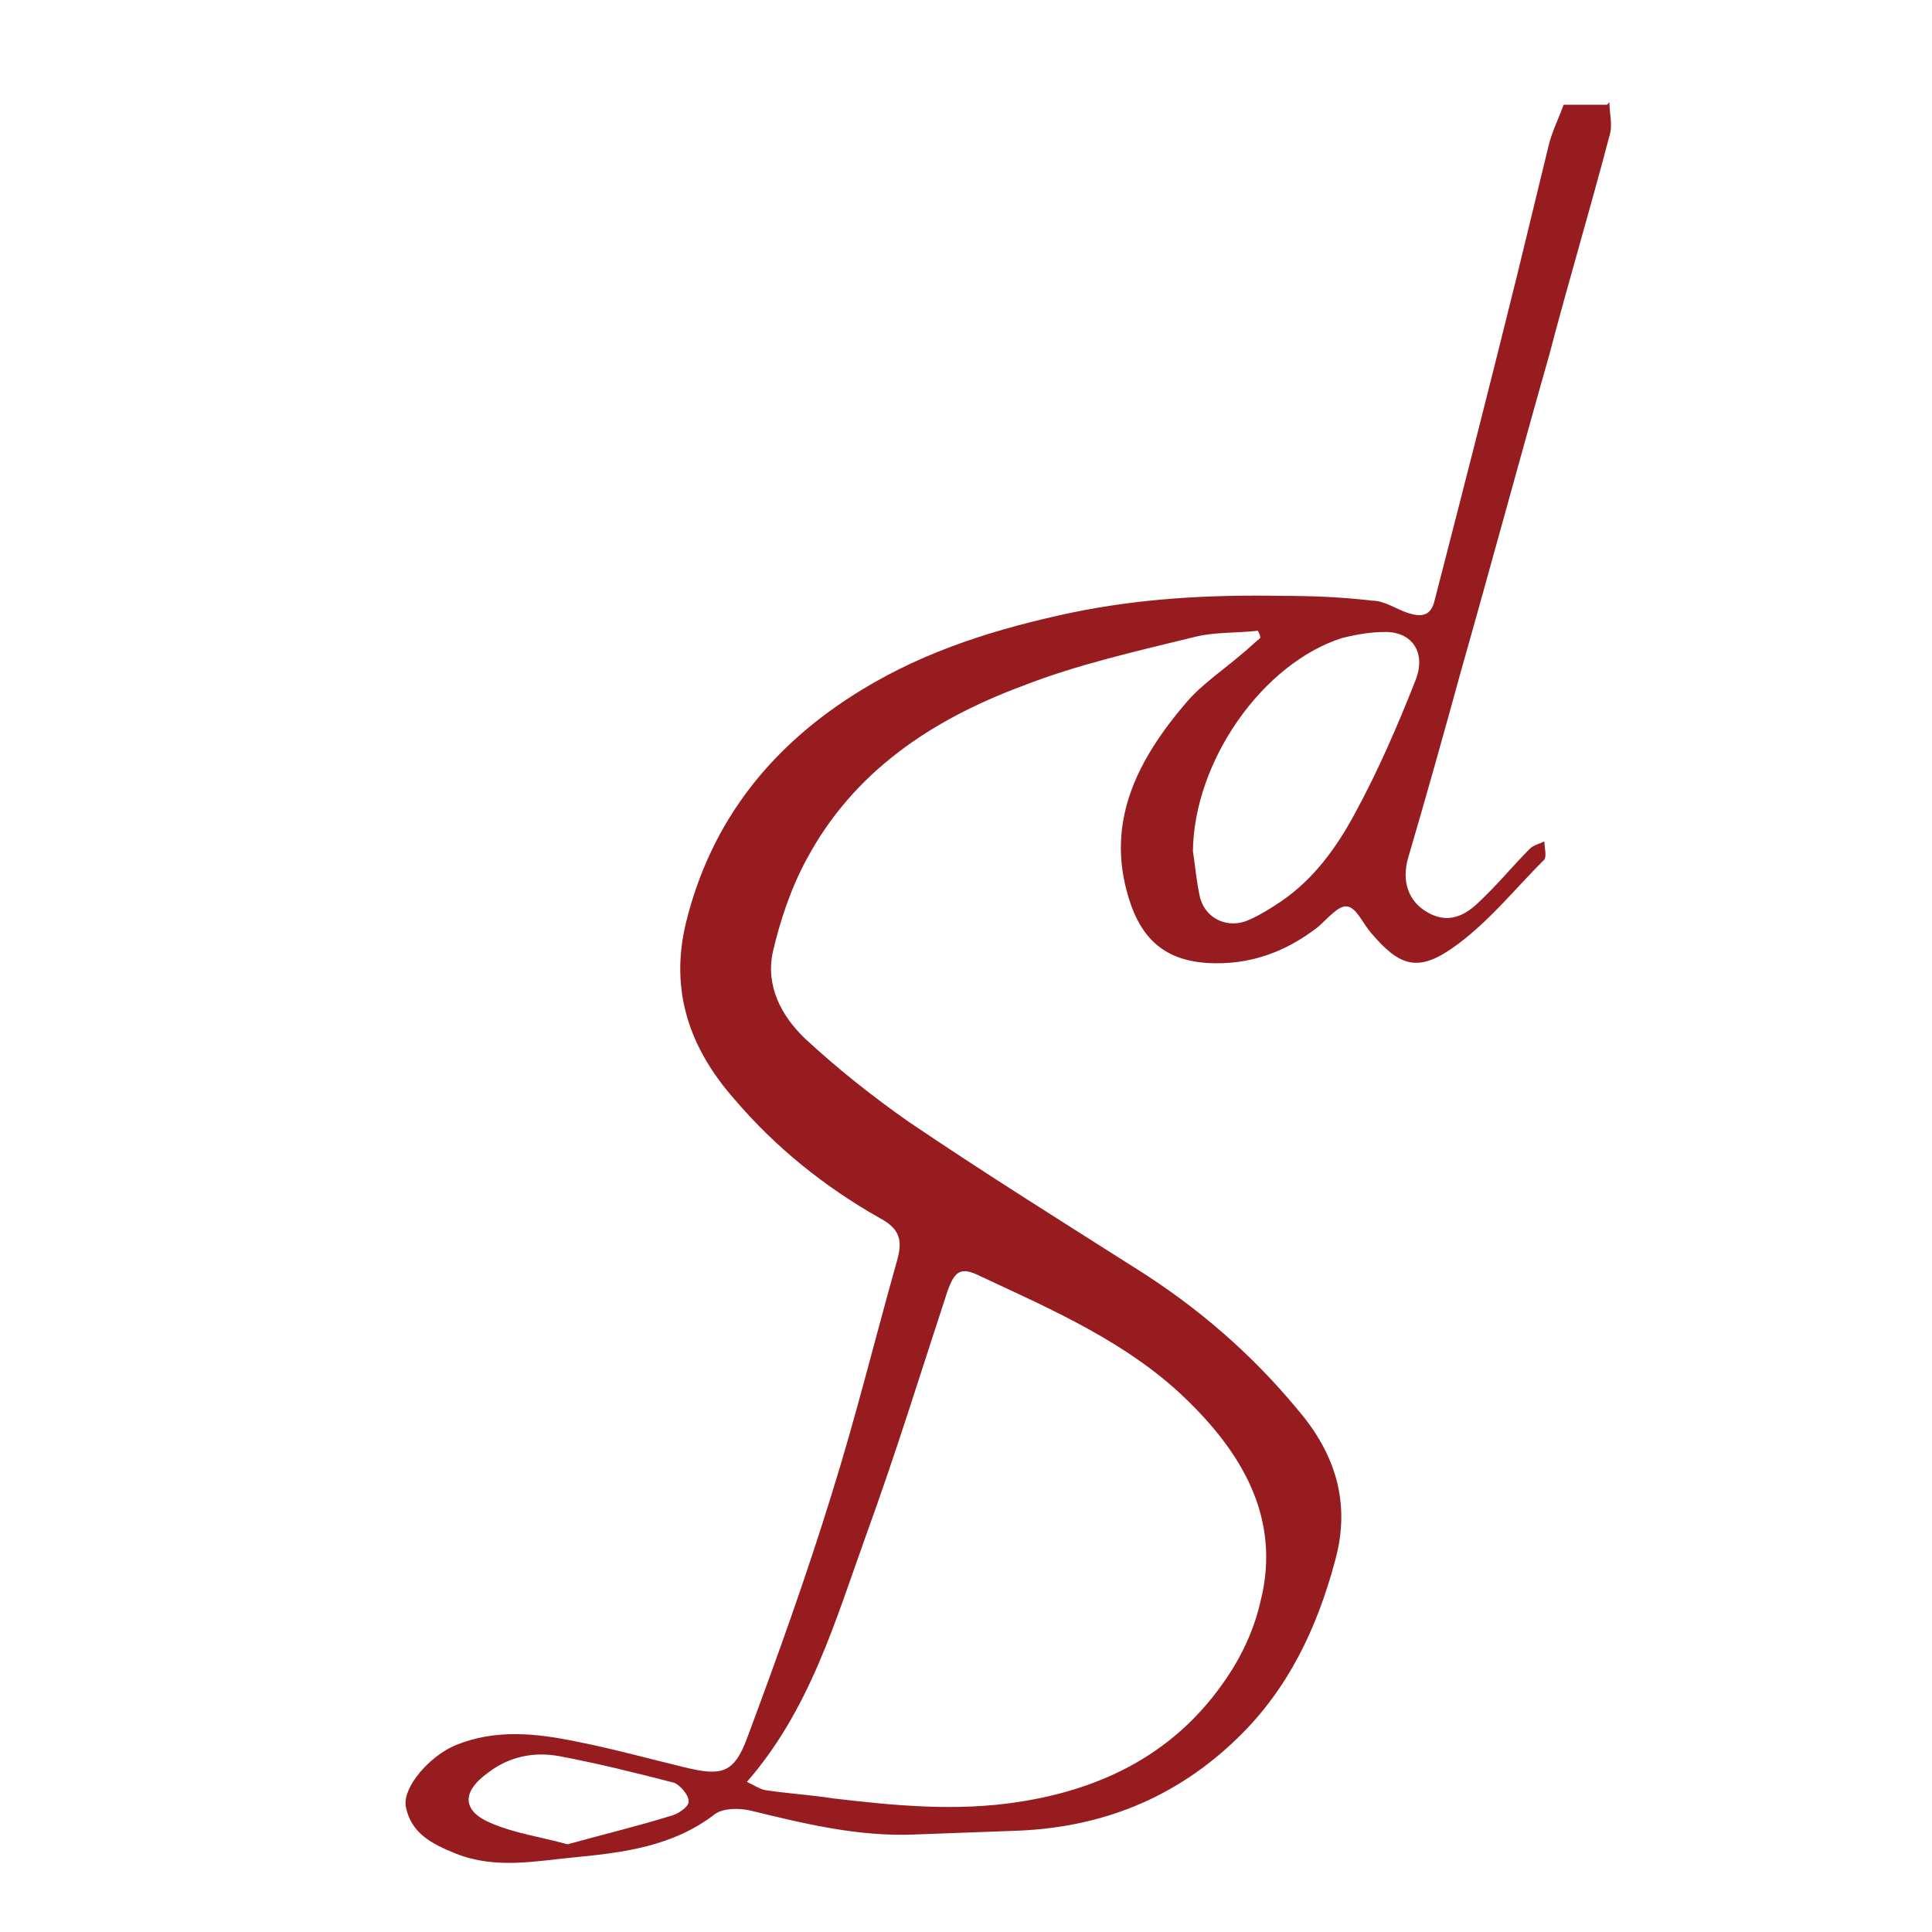 <?xml version="1.0" encoding="UTF-8"?>
<svg data-bbox="3.369 0.85 10.015 14.626" viewBox="0 0 16.05 16.05" xmlns="http://www.w3.org/2000/svg" data-type="color">
    <g>
        <path d="M13.37.85c0 .09.03.19 0 .28-.16.61-.34 1.21-.5 1.82-.25.88-.49 1.77-.74 2.65-.14.51-.28 1.01-.43 1.52-.06.2 0 .37.16.46.14.08.28.06.43-.09.15-.14.28-.3.42-.44.03-.03.08-.04.12-.06 0 .05.02.12 0 .15-.25.25-.48.54-.77.74-.29.2-.44.14-.67-.13-.07-.08-.12-.21-.2-.22-.07-.01-.16.1-.24.17-.27.21-.57.32-.92.3-.32-.02-.52-.17-.63-.47-.24-.67.04-1.21.46-1.7.13-.15.31-.27.46-.4.05-.04.1-.09.15-.13 0-.02-.01-.04-.02-.06-.18.02-.36.01-.52.05-.49.12-.98.23-1.44.41-.75.28-1.4.71-1.79 1.44-.13.24-.22.51-.28.77-.06.28.07.53.27.72.27.25.56.48.86.69.62.42 1.26.82 1.89 1.22.51.32.96.71 1.34 1.17.3.35.45.76.31 1.26-.15.56-.39 1.06-.8 1.46-.52.51-1.15.76-1.88.78l-.81.03c-.47.02-.92-.09-1.37-.2-.09-.02-.22-.02-.29.03-.35.27-.76.32-1.17.36-.32.03-.65.1-.98-.03-.2-.08-.38-.17-.42-.4-.02-.16.2-.41.41-.5.34-.14.68-.1 1.02-.03.3.06.59.14.88.21.32.08.42.05.53-.25.25-.67.49-1.34.7-2.02.2-.64.36-1.29.54-1.93.05-.17.03-.27-.14-.36-.46-.26-.87-.59-1.21-.99-.37-.42-.54-.9-.4-1.47.21-.85.72-1.48 1.46-1.93.54-.33 1.13-.51 1.74-.64.58-.12 1.15-.15 1.74-.14.25 0 .51.01.76.04.1 0 .2.07.29.1.12.04.2.03.23-.11.23-.89.46-1.79.68-2.68l.27-1.11c.03-.11.08-.21.12-.32h.36ZM6.2 14.8c.06.03.11.06.15.07.19.03.38.04.57.07.51.06 1.02.11 1.54.03.72-.11 1.32-.42 1.73-1.03.13-.19.23-.41.28-.63.18-.7-.16-1.25-.63-1.7-.48-.46-1.1-.73-1.7-1.01-.16-.08-.21-.04-.27.13-.22.67-.43 1.35-.67 2.01-.26.72-.47 1.47-1.01 2.08Zm3.71-7.73c.02.13.03.26.06.39.05.18.24.26.41.18.09-.04.17-.09.26-.15.28-.19.47-.46.62-.74.19-.35.35-.72.5-1.1.09-.23-.03-.4-.25-.4-.12 0-.24.02-.36.05-.66.21-1.23 1.02-1.24 1.77Zm-5.19 8.25c.29-.08.58-.15.87-.24.06-.02.14-.08.13-.12 0-.05-.07-.13-.12-.15-.31-.08-.63-.16-.95-.22-.21-.04-.42 0-.6.14-.22.16-.21.32.04.42.19.08.4.11.62.17Z" fill="#971c1f" data-color="1"/>
    </g>
</svg>
